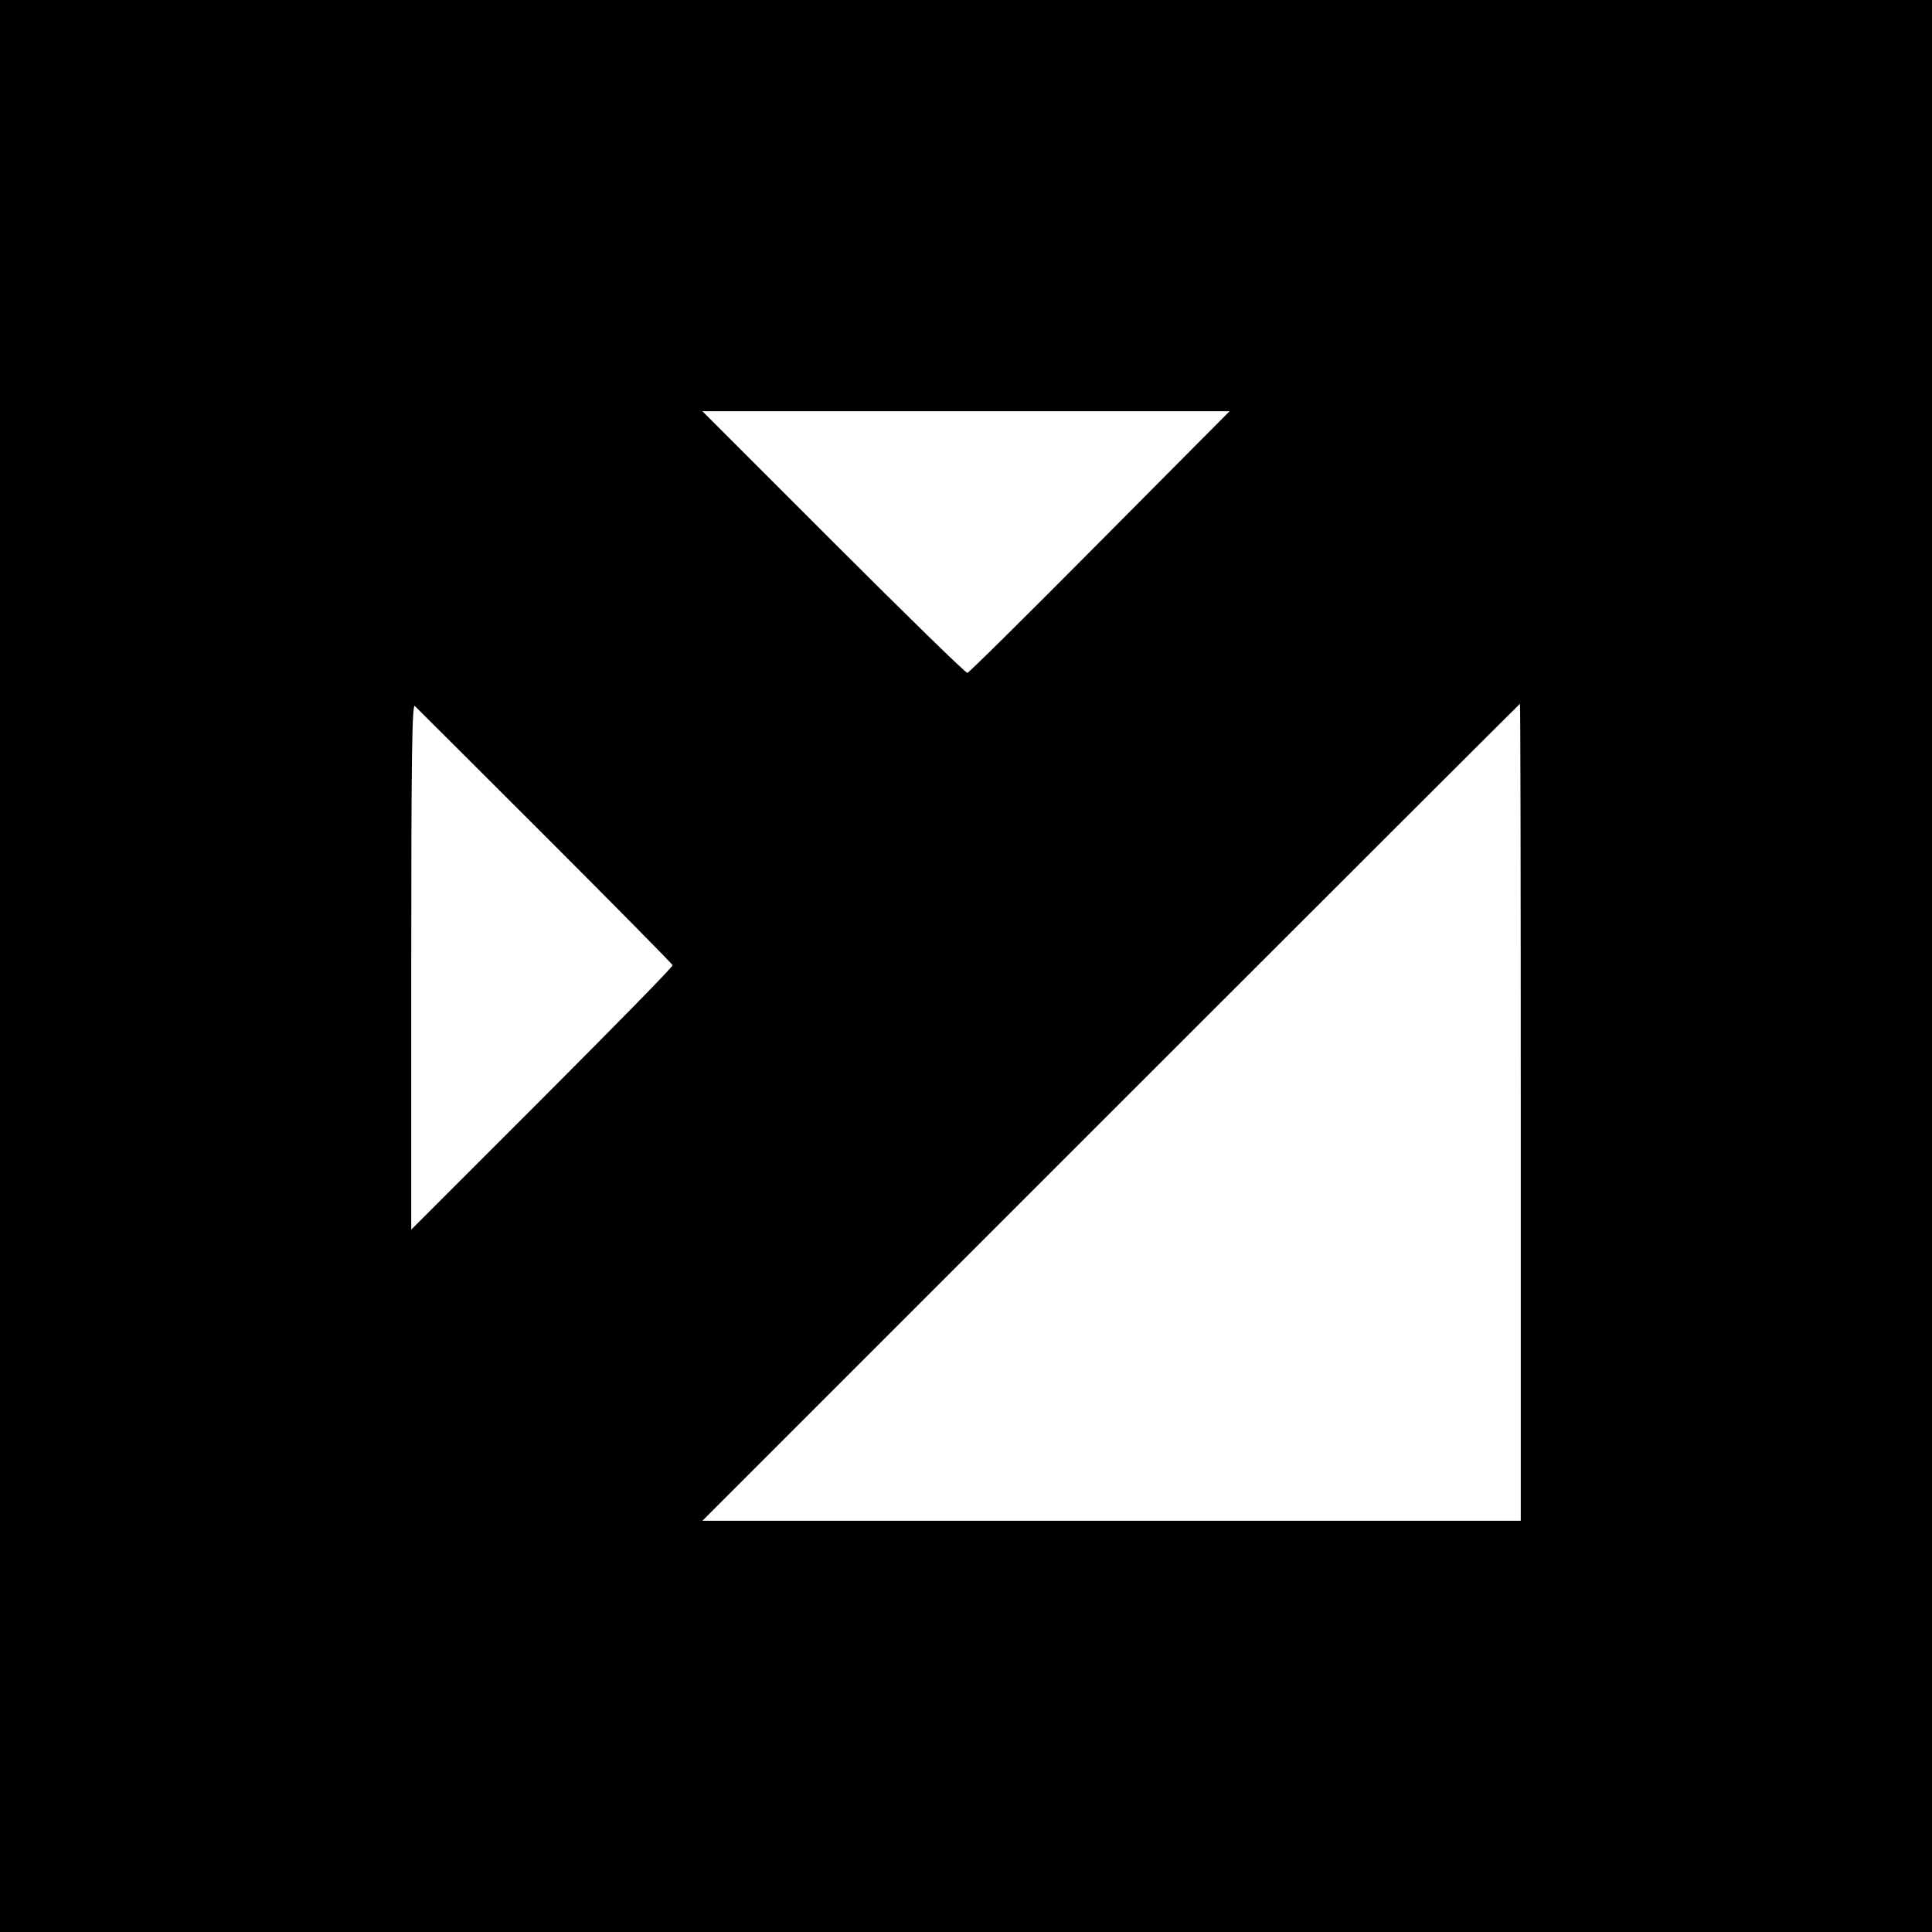<?xml version="1.0" standalone="no"?>
<!DOCTYPE svg PUBLIC "-//W3C//DTD SVG 20010904//EN"
 "http://www.w3.org/TR/2001/REC-SVG-20010904/DTD/svg10.dtd">
<svg version="1.0" xmlns="http://www.w3.org/2000/svg"
 width="700pt" height="700pt" viewBox="0 0 700 700"
 preserveAspectRatio="xMidYMid meet">
<g transform="translate(0,700) scale(0.1,-0.1)"
fill="#000000" stroke="none">
<path d="M0 3500 l0 -3500 3500 0 3500 0 0 3500 0 3500 -3500 0 -3500 0 0
-3500z m3985 1537 c-259 -261 -475 -475 -480 -475 -6 -1 -224 212 -485 473
l-475 475 955 0 955 0 -470 -473z m-2010 -1066 c253 -253 461 -464 462 -468 2
-5 -211 -222 -472 -483 l-475 -475 0 954 c0 762 3 951 13 943 6 -6 219 -218
472 -471z m3535 -1001 l0 -1480 -1482 0 -1483 0 1480 1480 c814 814 1481 1480
1482 1480 2 0 3 -666 3 -1480z"/>
</g>
</svg>
